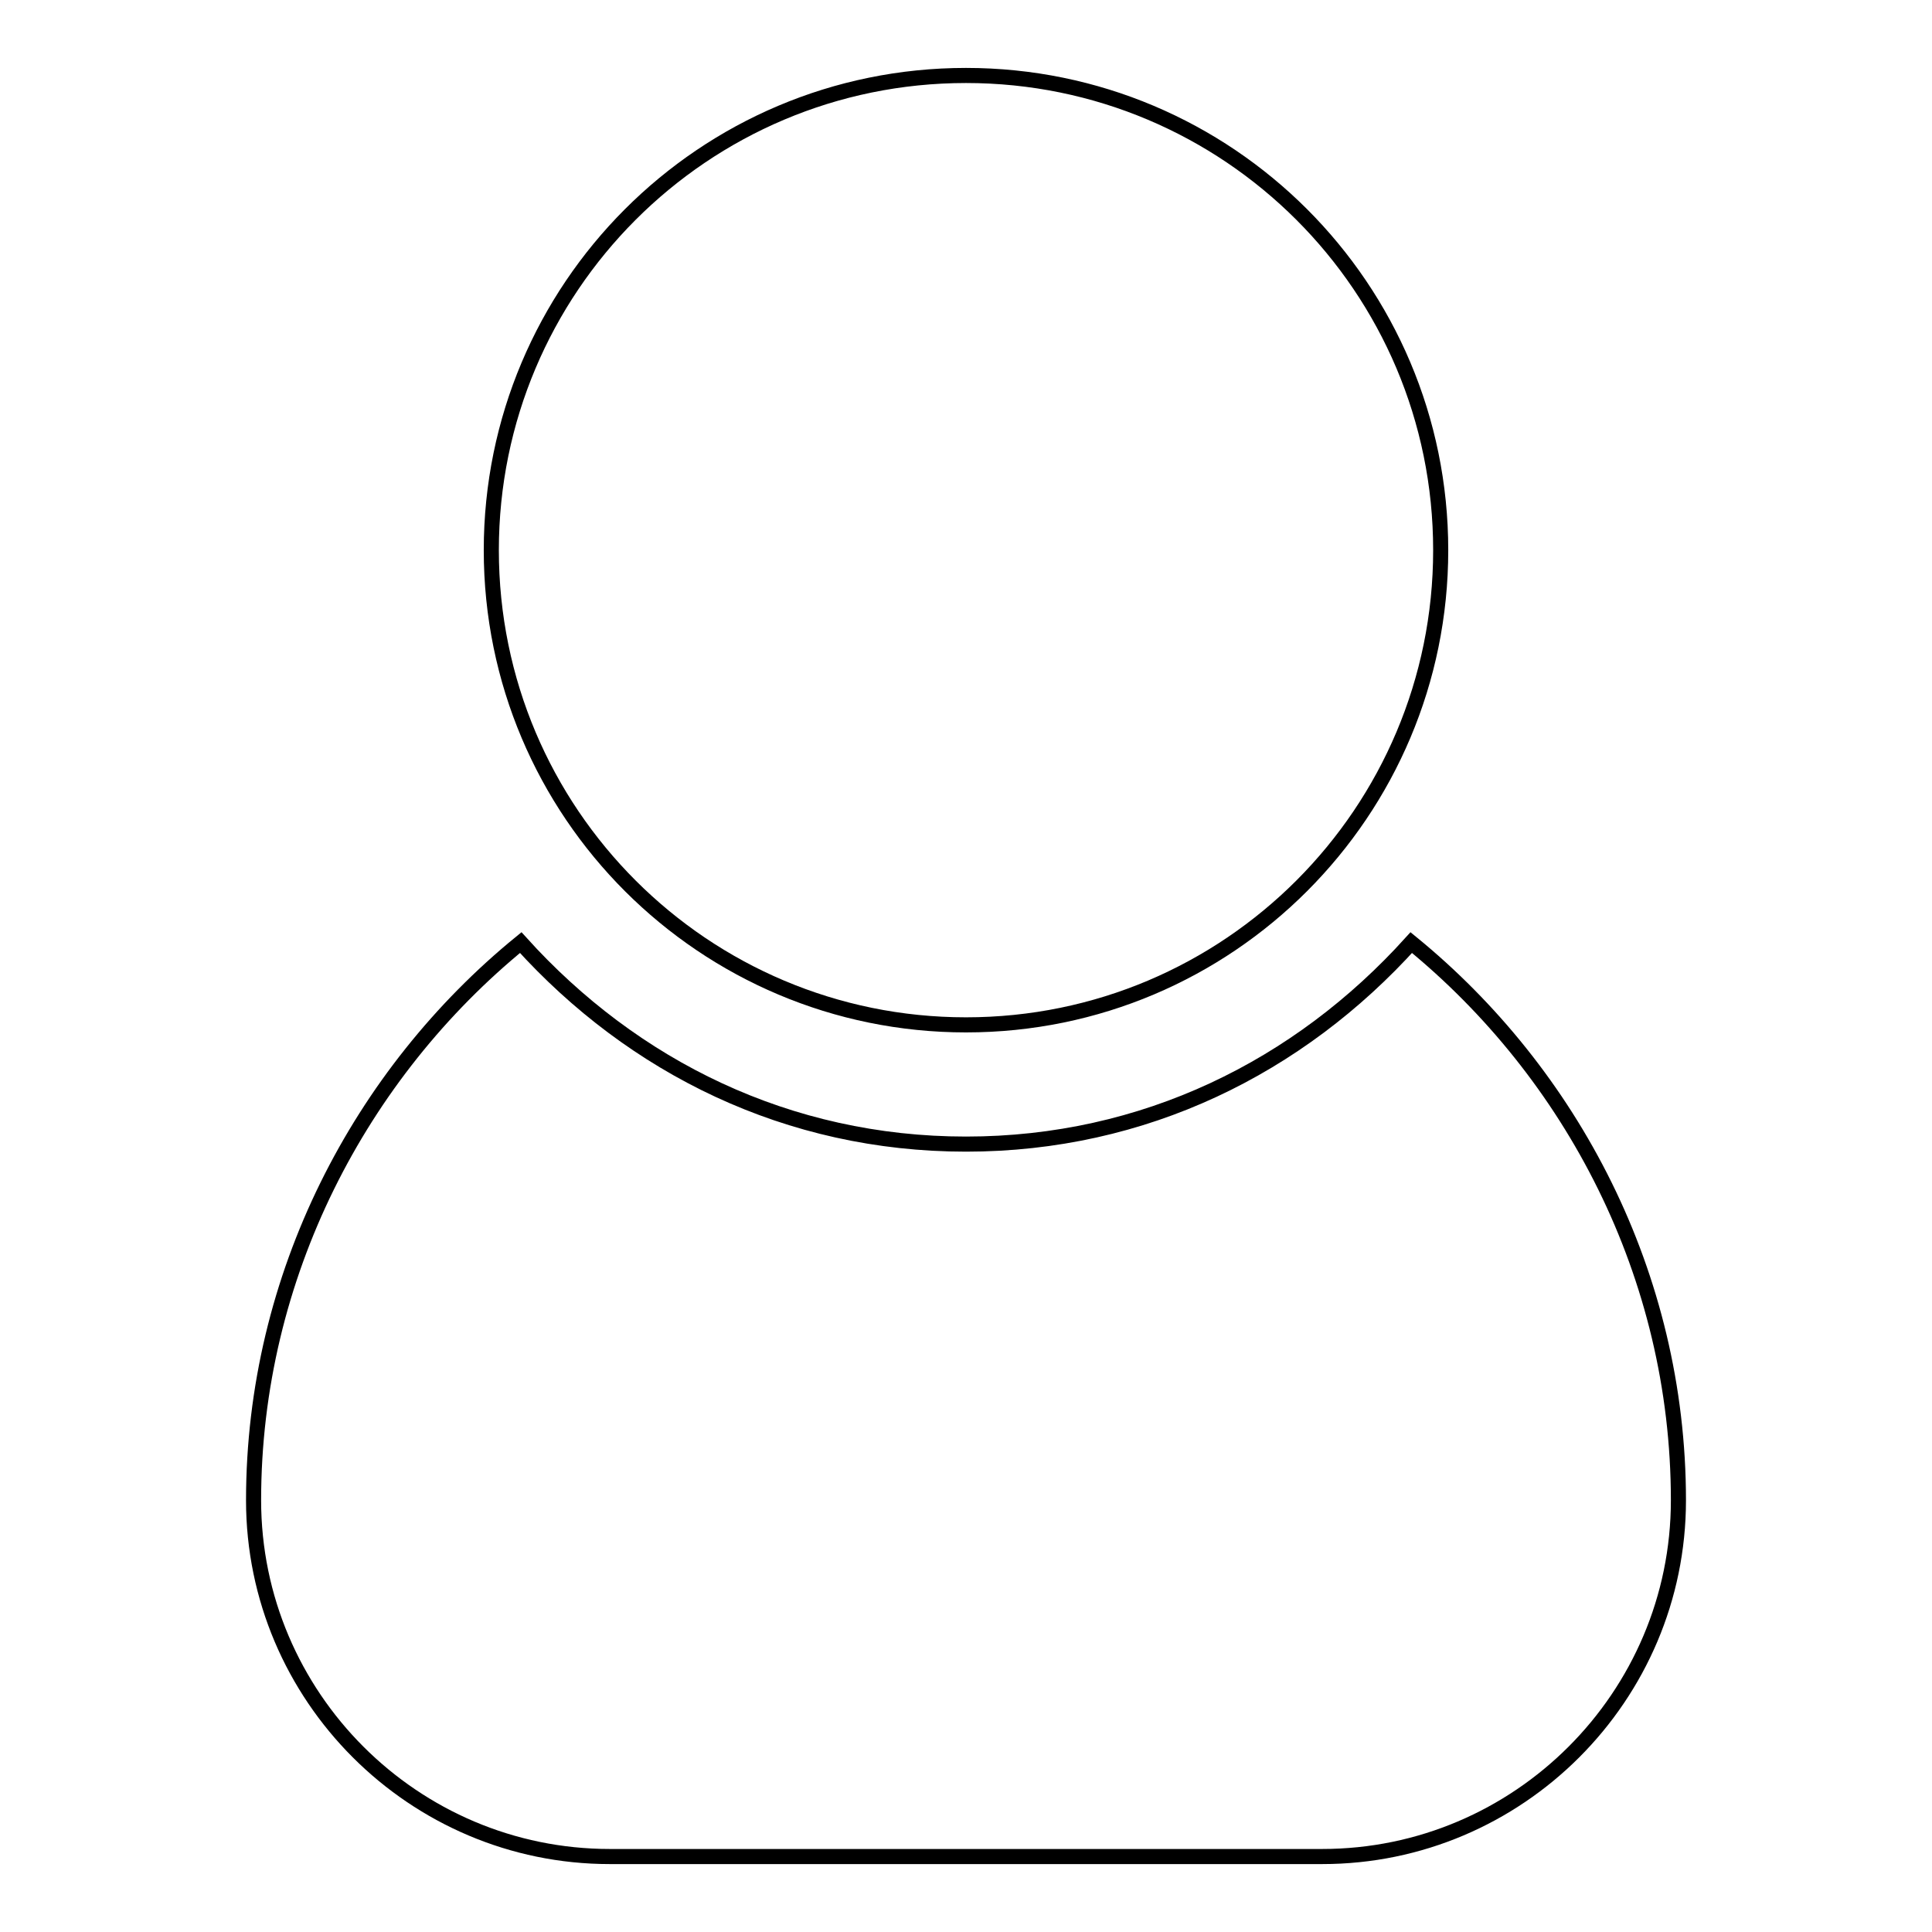 <?xml version="1.0" encoding="utf-8"?>
<!-- Svg Vector Icons : http://www.onlinewebfonts.com/icon -->
<!DOCTYPE svg PUBLIC "-//W3C//DTD SVG 1.1//EN" "http://www.w3.org/Graphics/SVG/1.1/DTD/svg11.dtd">
<svg version="1.1" xmlns="http://www.w3.org/2000/svg" xmlns:xlink="http://www.w3.org/1999/xlink" x="0px" y="0px" viewBox="0 0 256 256" enable-background="new 0 0 256 256" xml:space="preserve">
<g> <path stroke-width="2" fill-opacity="0" stroke="#000000"  d="M187,124.9c-14.9,16.5-35.4,26.7-59,26.7s-44.1-10.2-59-26.7c-21.2,17.3-35.4,44.1-35.4,73.9 c0,26,21.2,47.2,47.2,47.2h94.4c26,0,47.2-21.2,47.2-47.2C222.4,168.9,208.2,142.2,187,124.9z"/> <path stroke-width="2" fill-opacity="0" stroke="#000000"  d="M65.1,72.9c0,34.8,28.2,62.9,62.9,62.9c34.8,0,62.9-28.2,62.9-62.9c0-34.8-28.2-62.9-62.9-62.9 C93.2,10,65.1,38.2,65.1,72.9z"/></g>
</svg>